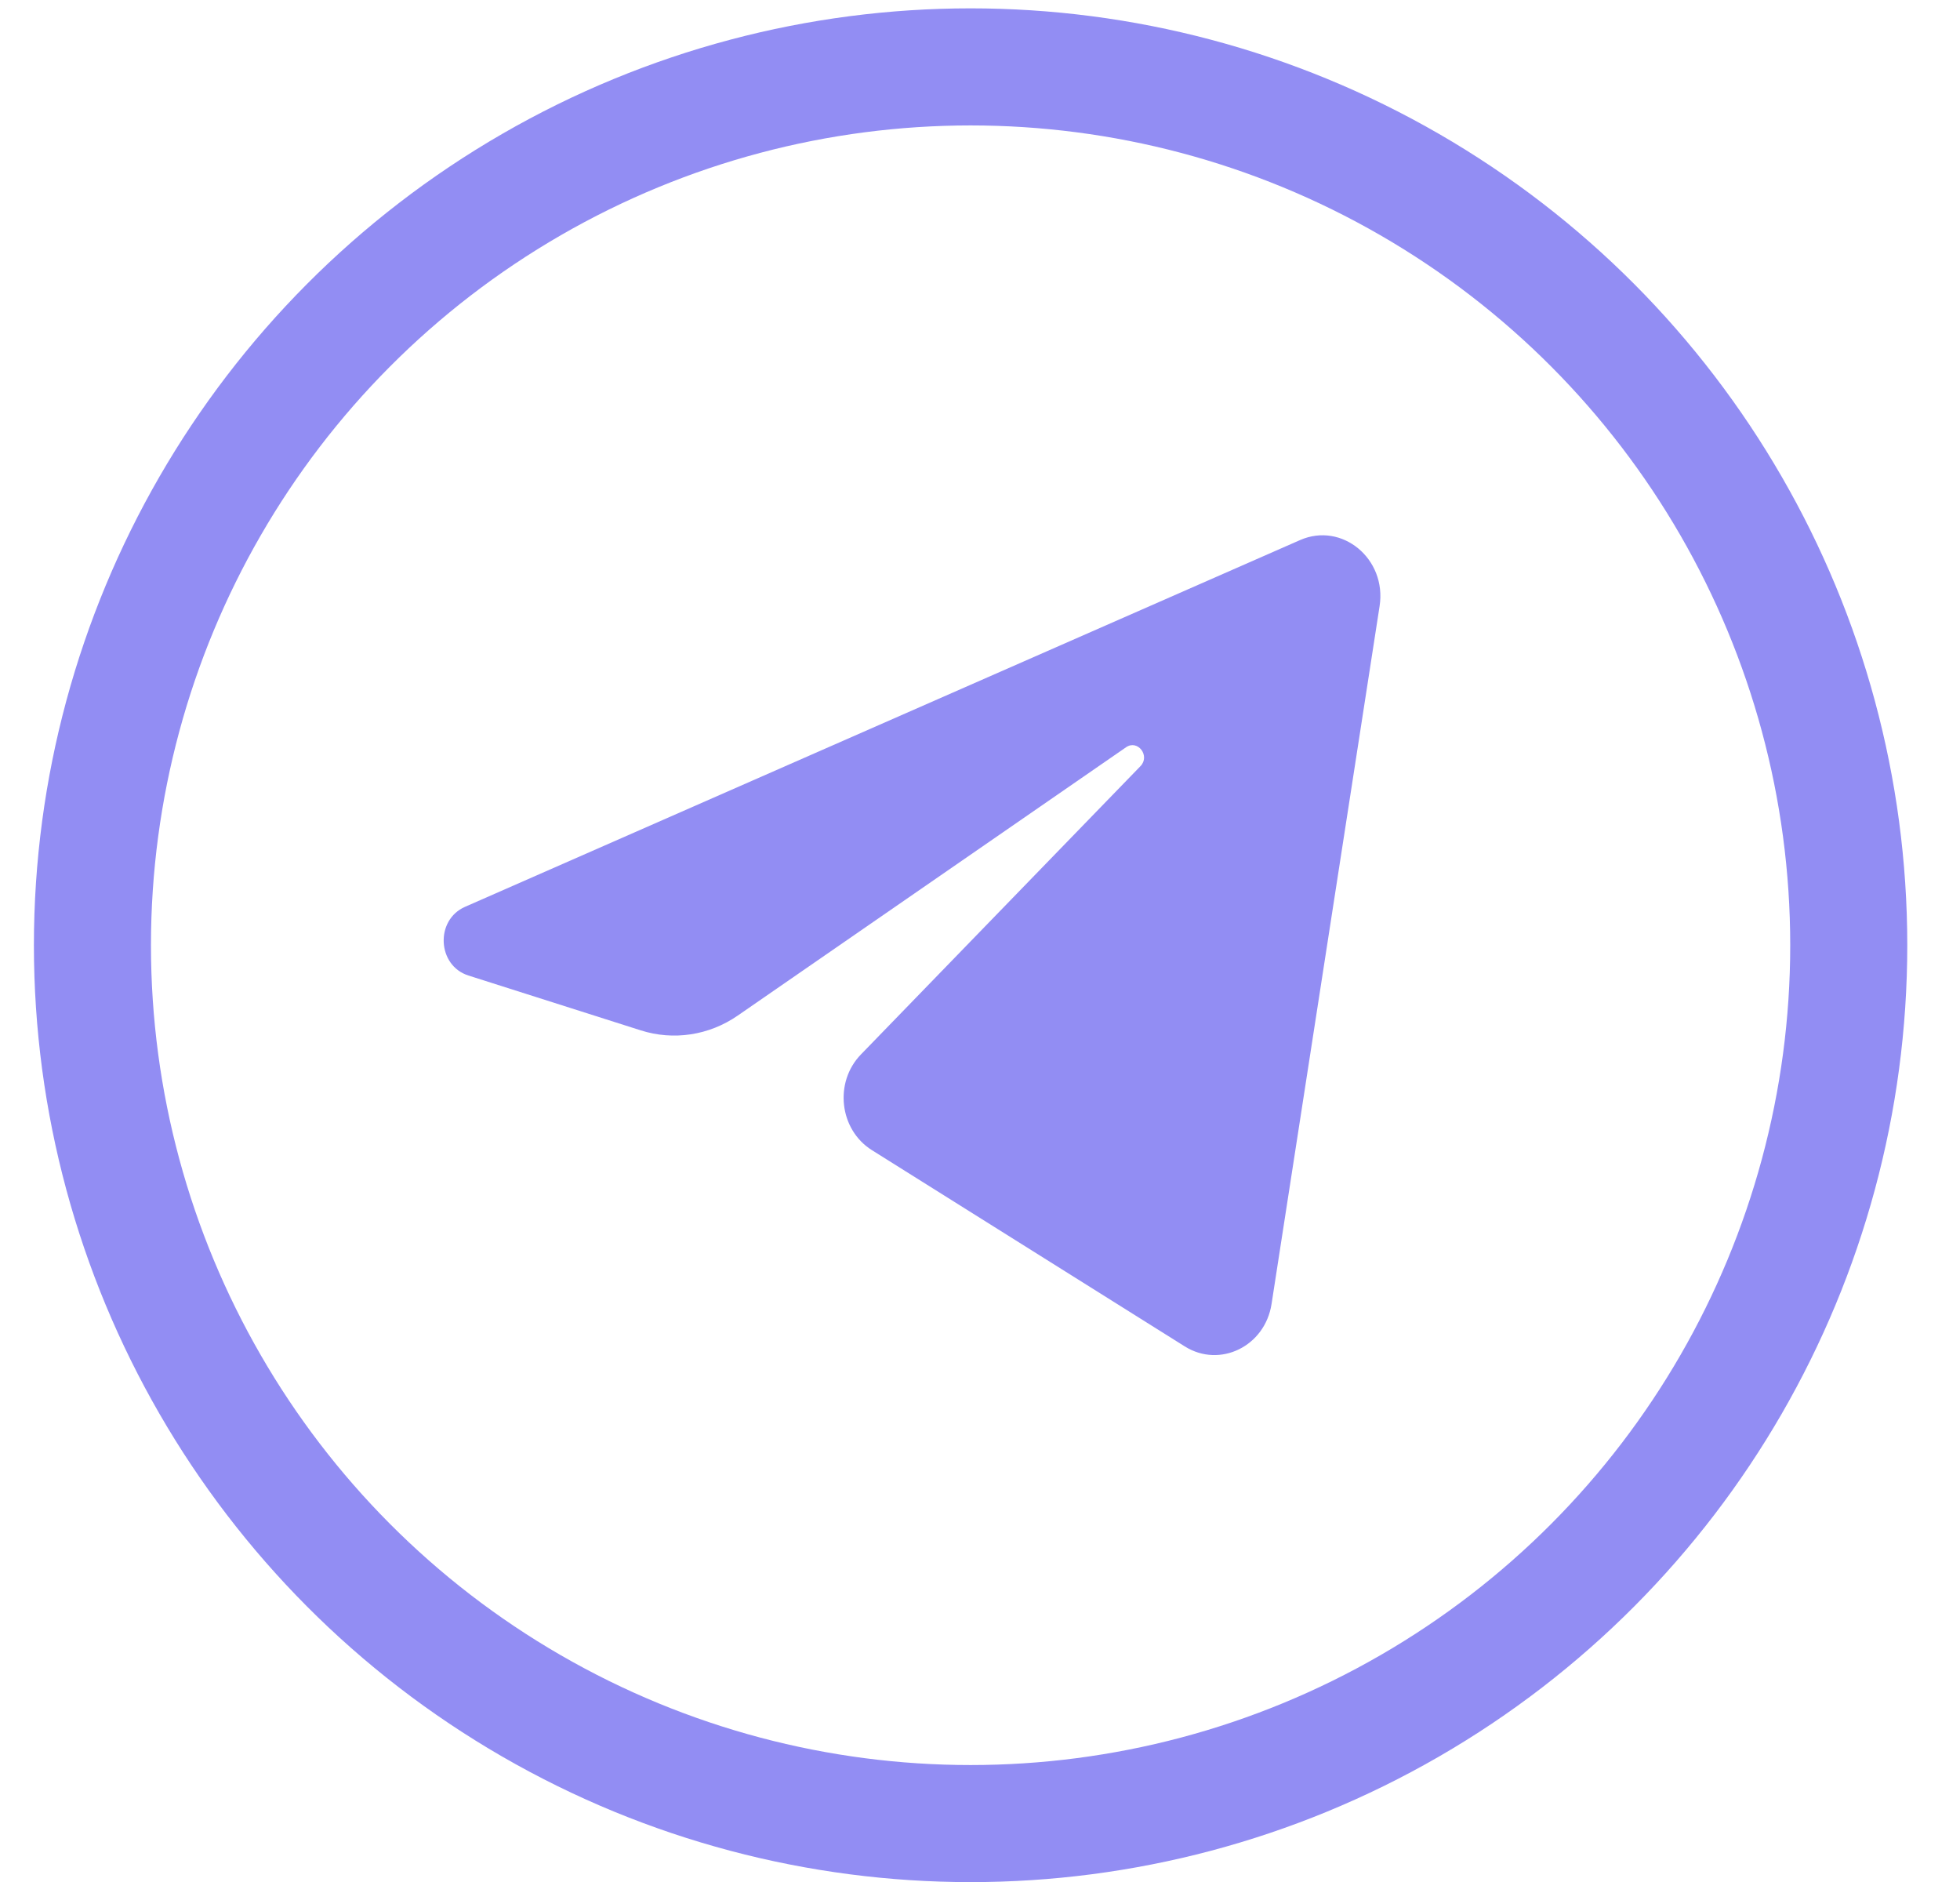 <svg width="25" height="24" viewBox="0 0 25 24" fill="none" xmlns="http://www.w3.org/2000/svg">
    <circle cx="12.38" cy="12.054" r="11.201" stroke="#928DF3" stroke-width="1.493"/>
    <path d="M17.597 7.729C17.69 7.127 17.118 6.653 16.583 6.887L5.932 11.564C5.548 11.732 5.576 12.313 5.974 12.44L8.171 13.139C8.59 13.273 9.044 13.204 9.41 12.951L14.362 9.53C14.512 9.426 14.674 9.639 14.547 9.77L10.982 13.446C10.636 13.802 10.705 14.406 11.121 14.667L15.112 17.17C15.56 17.451 16.136 17.169 16.219 16.628L17.597 7.729Z" fill="#928DF3"/>
</svg>
